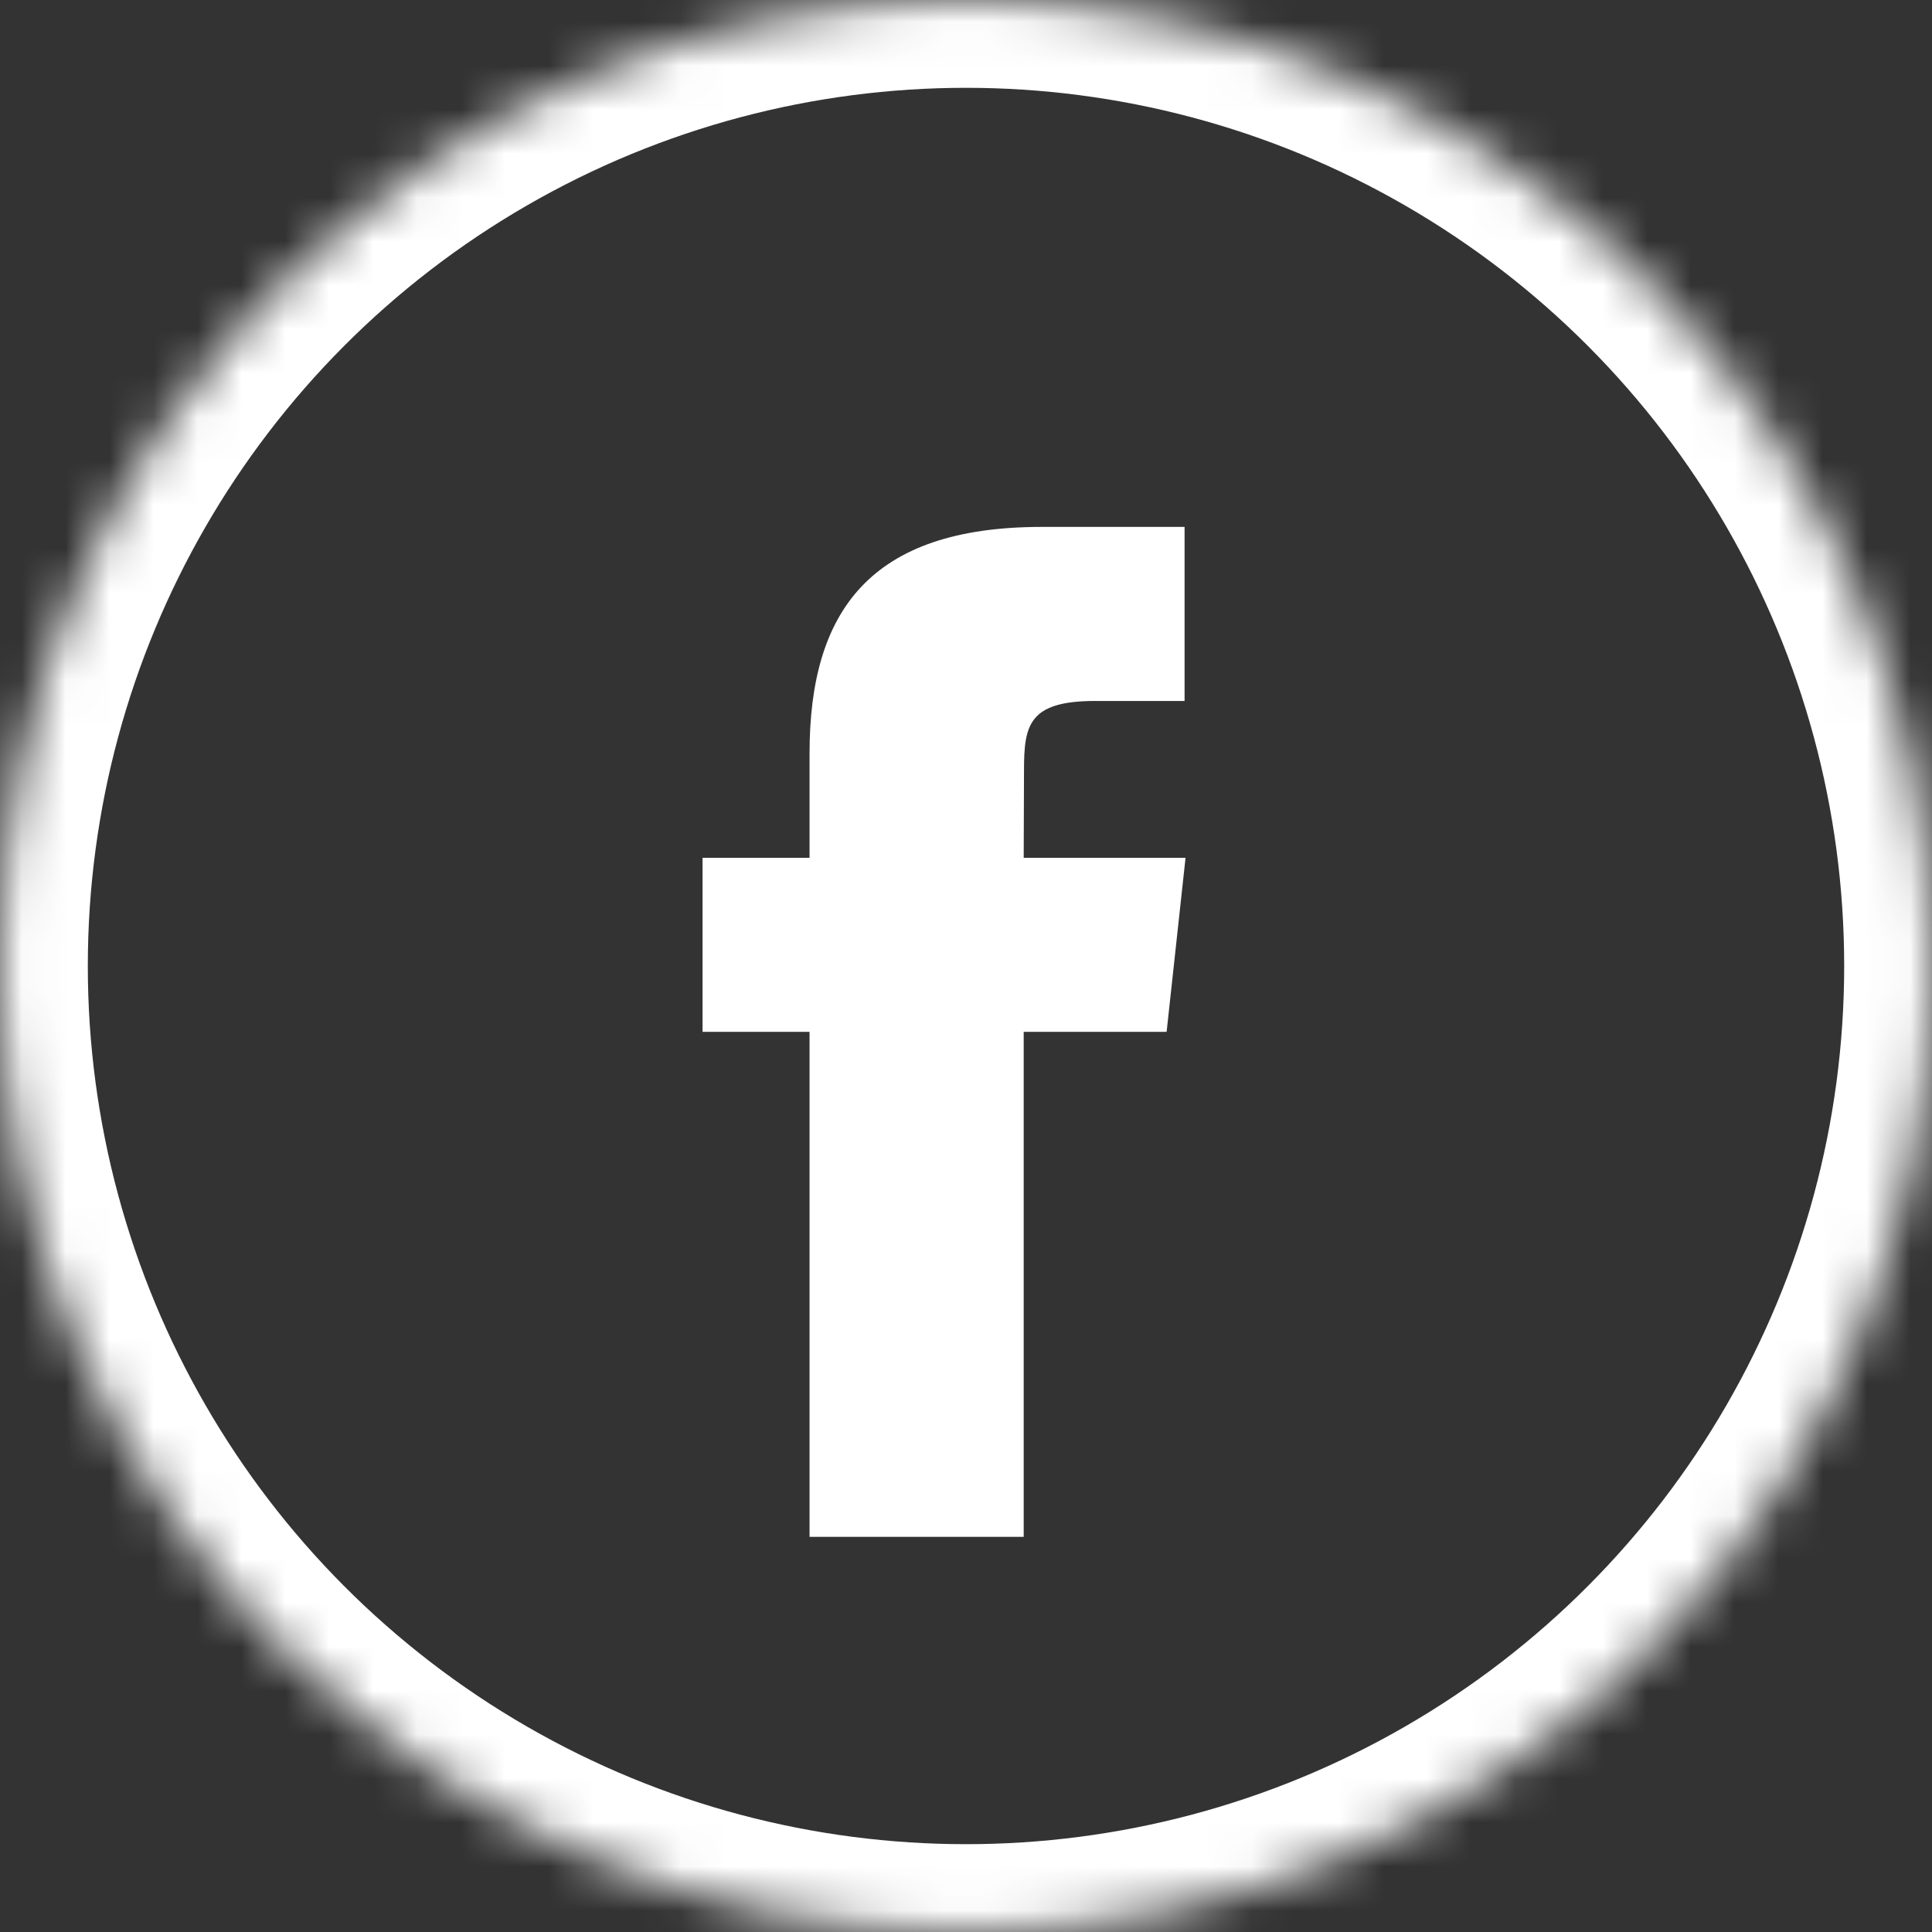 <svg width="44" height="44" viewBox="0 0 44 44" xmlns="http://www.w3.org/2000/svg" xmlns:xlink="http://www.w3.org/1999/xlink"><rect x="0" y="0" width="44" height="44" fill="#333333" stroke="none"/><title>facebook</title><defs><circle id="a" cx="22" cy="22" r="22"/><mask id="b" x="0" y="0" width="44" height="44" fill="#fff"><use xlink:href="#a"/></mask></defs><g fill="none" fill-rule="evenodd"><path d="M0 0h44v44H0z"/><use stroke="#FFF" mask="url(#b)" stroke-width="4" xlink:href="#a"/><path d="M23.315 35h-4.878V23.499H16v-3.963h2.437v-2.38c0-3.233 1.376-5.156 5.286-5.156h3.255v3.964h-2.034c-1.523 0-1.623.554-1.623 1.588l-.007 1.984H27l-.431 3.963h-3.255V35z" fill="#FFF"/></g></svg>